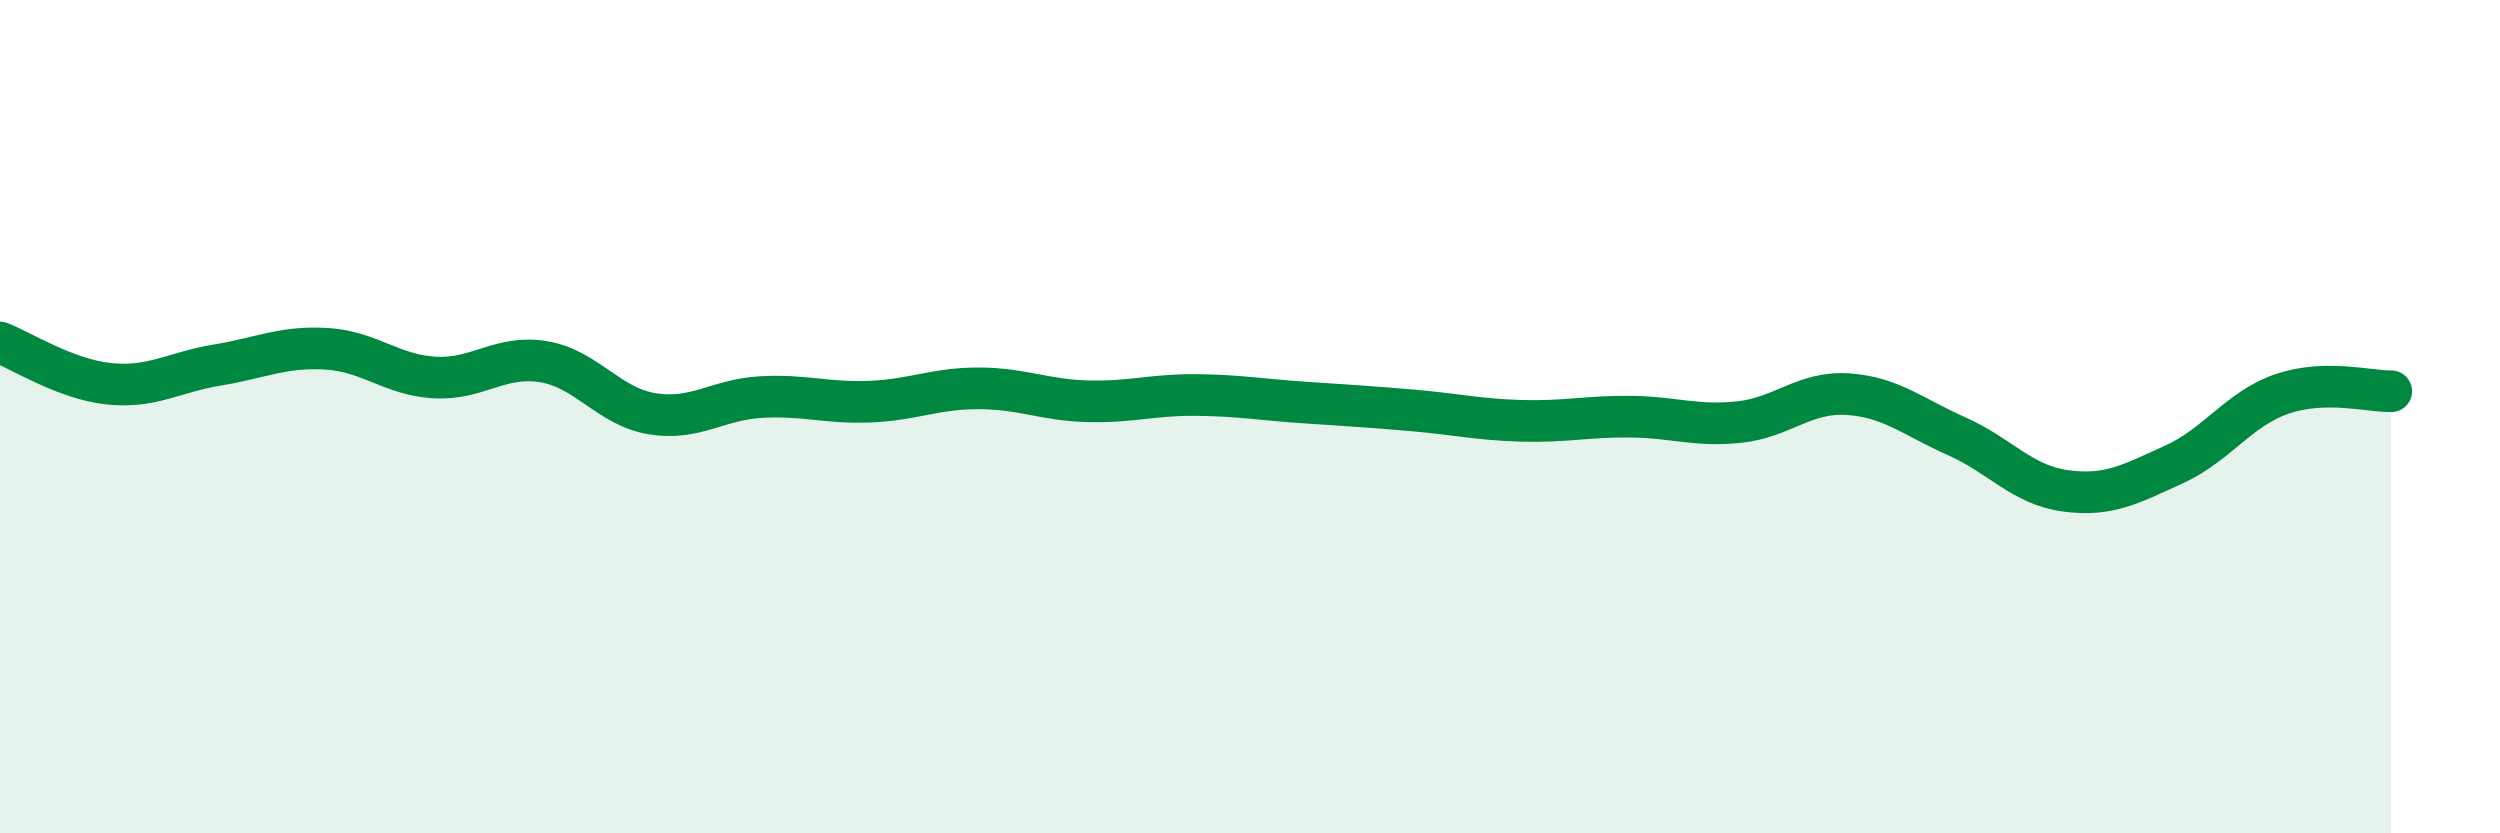 
    <svg width="60" height="20" viewBox="0 0 60 20" xmlns="http://www.w3.org/2000/svg">
      <path
        d="M 0,8.22 C 0.52,8.42 1.57,9.1 2.61,9.21 C 3.65,9.32 4.18,8.93 5.22,8.76 C 6.26,8.59 6.79,8.31 7.83,8.37 C 8.87,8.43 9.39,9 10.43,9.06 C 11.47,9.12 12,8.51 13.04,8.68 C 14.08,8.85 14.61,9.76 15.65,9.93 C 16.69,10.1 17.22,9.59 18.26,9.53 C 19.3,9.47 19.83,9.68 20.87,9.64 C 21.91,9.6 22.44,9.32 23.48,9.32 C 24.52,9.32 25.05,9.6 26.09,9.63 C 27.13,9.66 27.66,9.47 28.7,9.48 C 29.74,9.49 30.26,9.59 31.3,9.66 C 32.34,9.73 32.87,9.76 33.91,9.85 C 34.95,9.94 35.48,10.07 36.52,10.1 C 37.56,10.13 38.09,9.99 39.13,10 C 40.17,10.01 40.7,10.24 41.74,10.13 C 42.78,10.02 43.31,9.39 44.35,9.46 C 45.39,9.53 45.92,10.01 46.96,10.47 C 48,10.93 48.53,11.64 49.57,11.78 C 50.61,11.92 51.13,11.62 52.17,11.15 C 53.21,10.68 53.74,9.8 54.78,9.45 C 55.82,9.1 56.87,9.4 57.39,9.39L57.39 20L0 20Z"
        fill="#008740"
        opacity="0.1"
        stroke-linecap="round"
        stroke-linejoin="round"
      />
      <path
        d="M 0,8.22 C 0.52,8.42 1.57,9.1 2.61,9.21 C 3.65,9.32 4.18,8.93 5.22,8.76 C 6.26,8.59 6.79,8.31 7.83,8.37 C 8.87,8.43 9.39,9 10.43,9.06 C 11.47,9.12 12,8.51 13.04,8.68 C 14.08,8.85 14.61,9.76 15.65,9.93 C 16.69,10.1 17.22,9.59 18.26,9.53 C 19.3,9.47 19.83,9.68 20.87,9.64 C 21.91,9.6 22.44,9.32 23.48,9.32 C 24.52,9.32 25.05,9.6 26.09,9.63 C 27.13,9.66 27.66,9.47 28.7,9.48 C 29.74,9.49 30.26,9.59 31.3,9.66 C 32.34,9.73 32.87,9.76 33.91,9.85 C 34.95,9.94 35.48,10.07 36.52,10.1 C 37.56,10.13 38.09,9.99 39.13,10 C 40.17,10.01 40.7,10.24 41.74,10.13 C 42.78,10.02 43.31,9.39 44.35,9.46 C 45.39,9.53 45.92,10.01 46.96,10.47 C 48,10.93 48.53,11.64 49.57,11.78 C 50.61,11.92 51.13,11.62 52.17,11.15 C 53.21,10.68 53.74,9.8 54.78,9.45 C 55.82,9.1 56.87,9.4 57.39,9.39"
        stroke="#008740"
        stroke-width="1"
        fill="none"
        stroke-linecap="round"
        stroke-linejoin="round"
      />
    </svg>
  